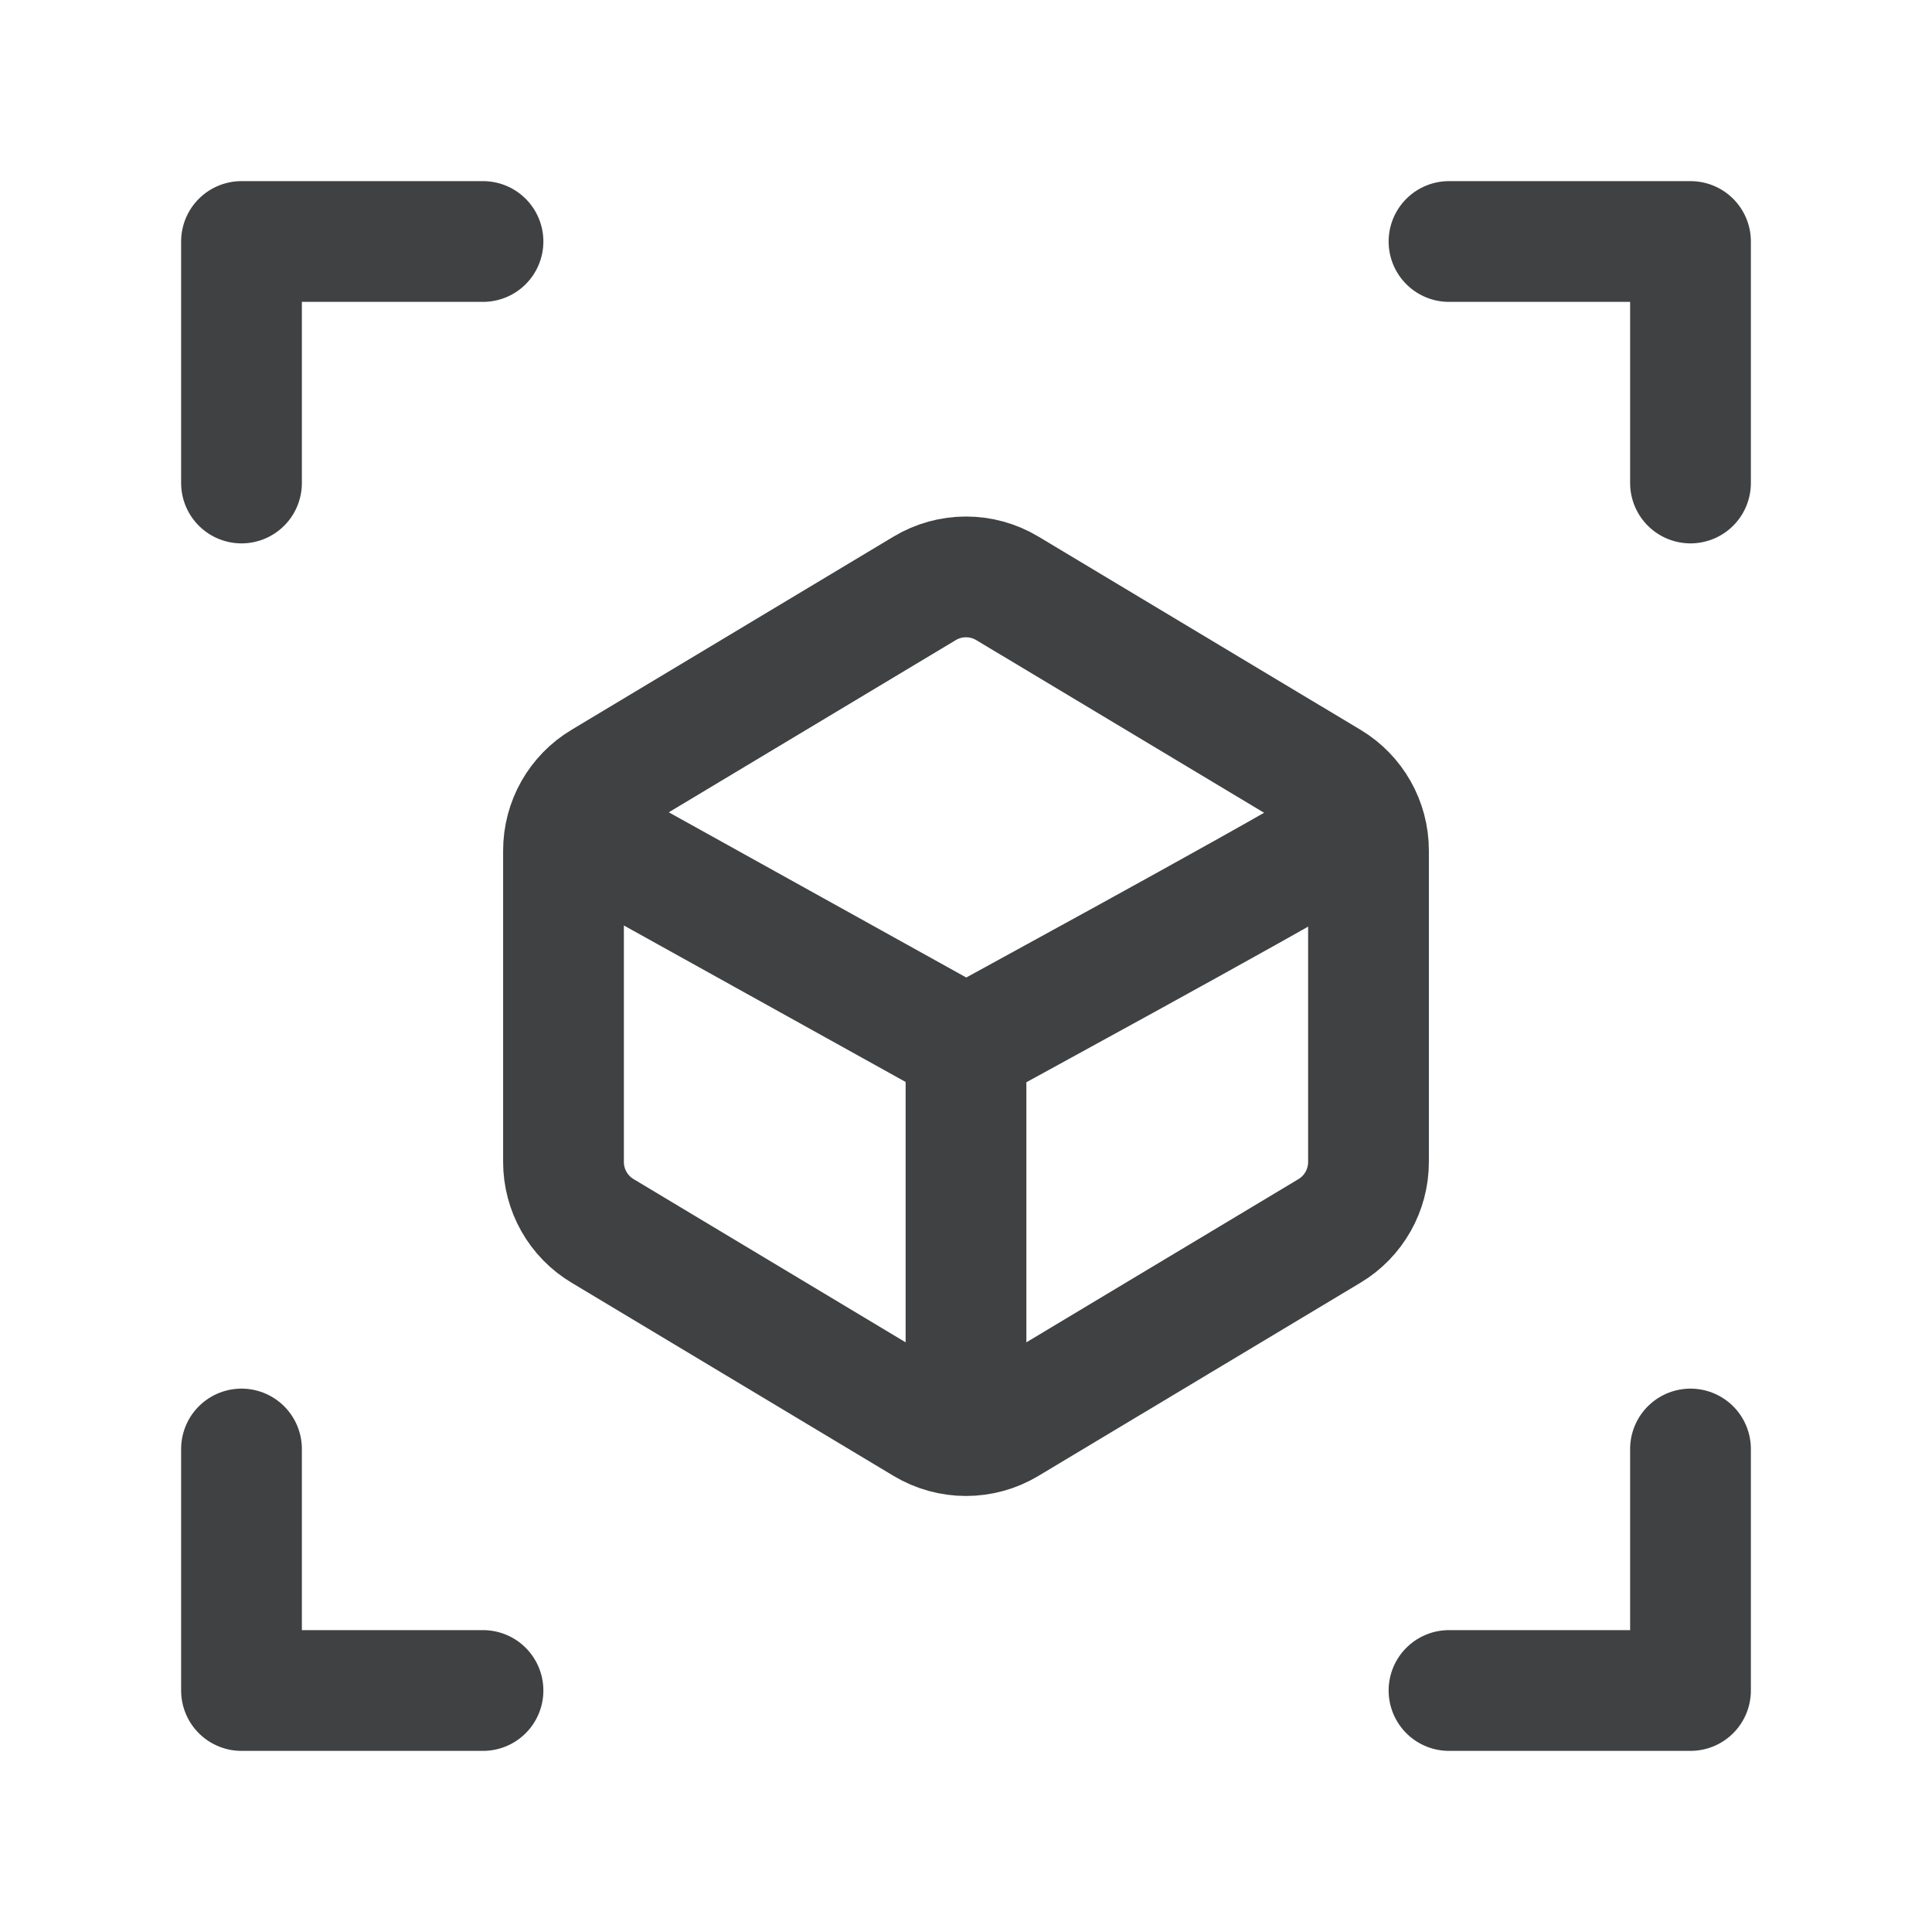 <?xml version="1.0" encoding="UTF-8"?><svg width="50px" height="50px" viewBox="0 0 24 24" stroke-width="1.5" fill="none" xmlns="http://www.w3.org/2000/svg" color="#3f4142"><path d="M6 3H3V6" stroke="#3f4142" stroke-width="1.5" stroke-linecap="round" stroke-linejoin="round"></path><path d="M18 3H21V6" stroke="#3f4142" stroke-width="1.5" stroke-linecap="round" stroke-linejoin="round"></path><path d="M6 21H3V18" stroke="#3f4142" stroke-width="1.5" stroke-linecap="round" stroke-linejoin="round"></path><path d="M18 21H21V18" stroke="#3f4142" stroke-width="1.5" stroke-linecap="round" stroke-linejoin="round"></path><path d="M12.514 17.691L16.515 15.291C16.816 15.111 17 14.785 17 14.434V10.566C17 10.215 16.816 9.889 16.515 9.709L12.514 7.309C12.198 7.119 11.802 7.119 11.486 7.309L7.486 9.709C7.184 9.889 7 10.215 7 10.566V14.434C7 14.785 7.184 15.111 7.486 15.291L11.486 17.691C11.802 17.881 12.198 17.881 12.514 17.691Z" stroke="#3f4142" stroke-width="1.5" stroke-linecap="round" stroke-linejoin="round"></path><path d="M7.5 10.5L12 12.999M12 12.999C12 12.999 15.764 10.949 16.5 10.5M12 12.999V17.5" stroke="#3f4142" stroke-width="1.5" stroke-linecap="round" stroke-linejoin="round"></path></svg>

